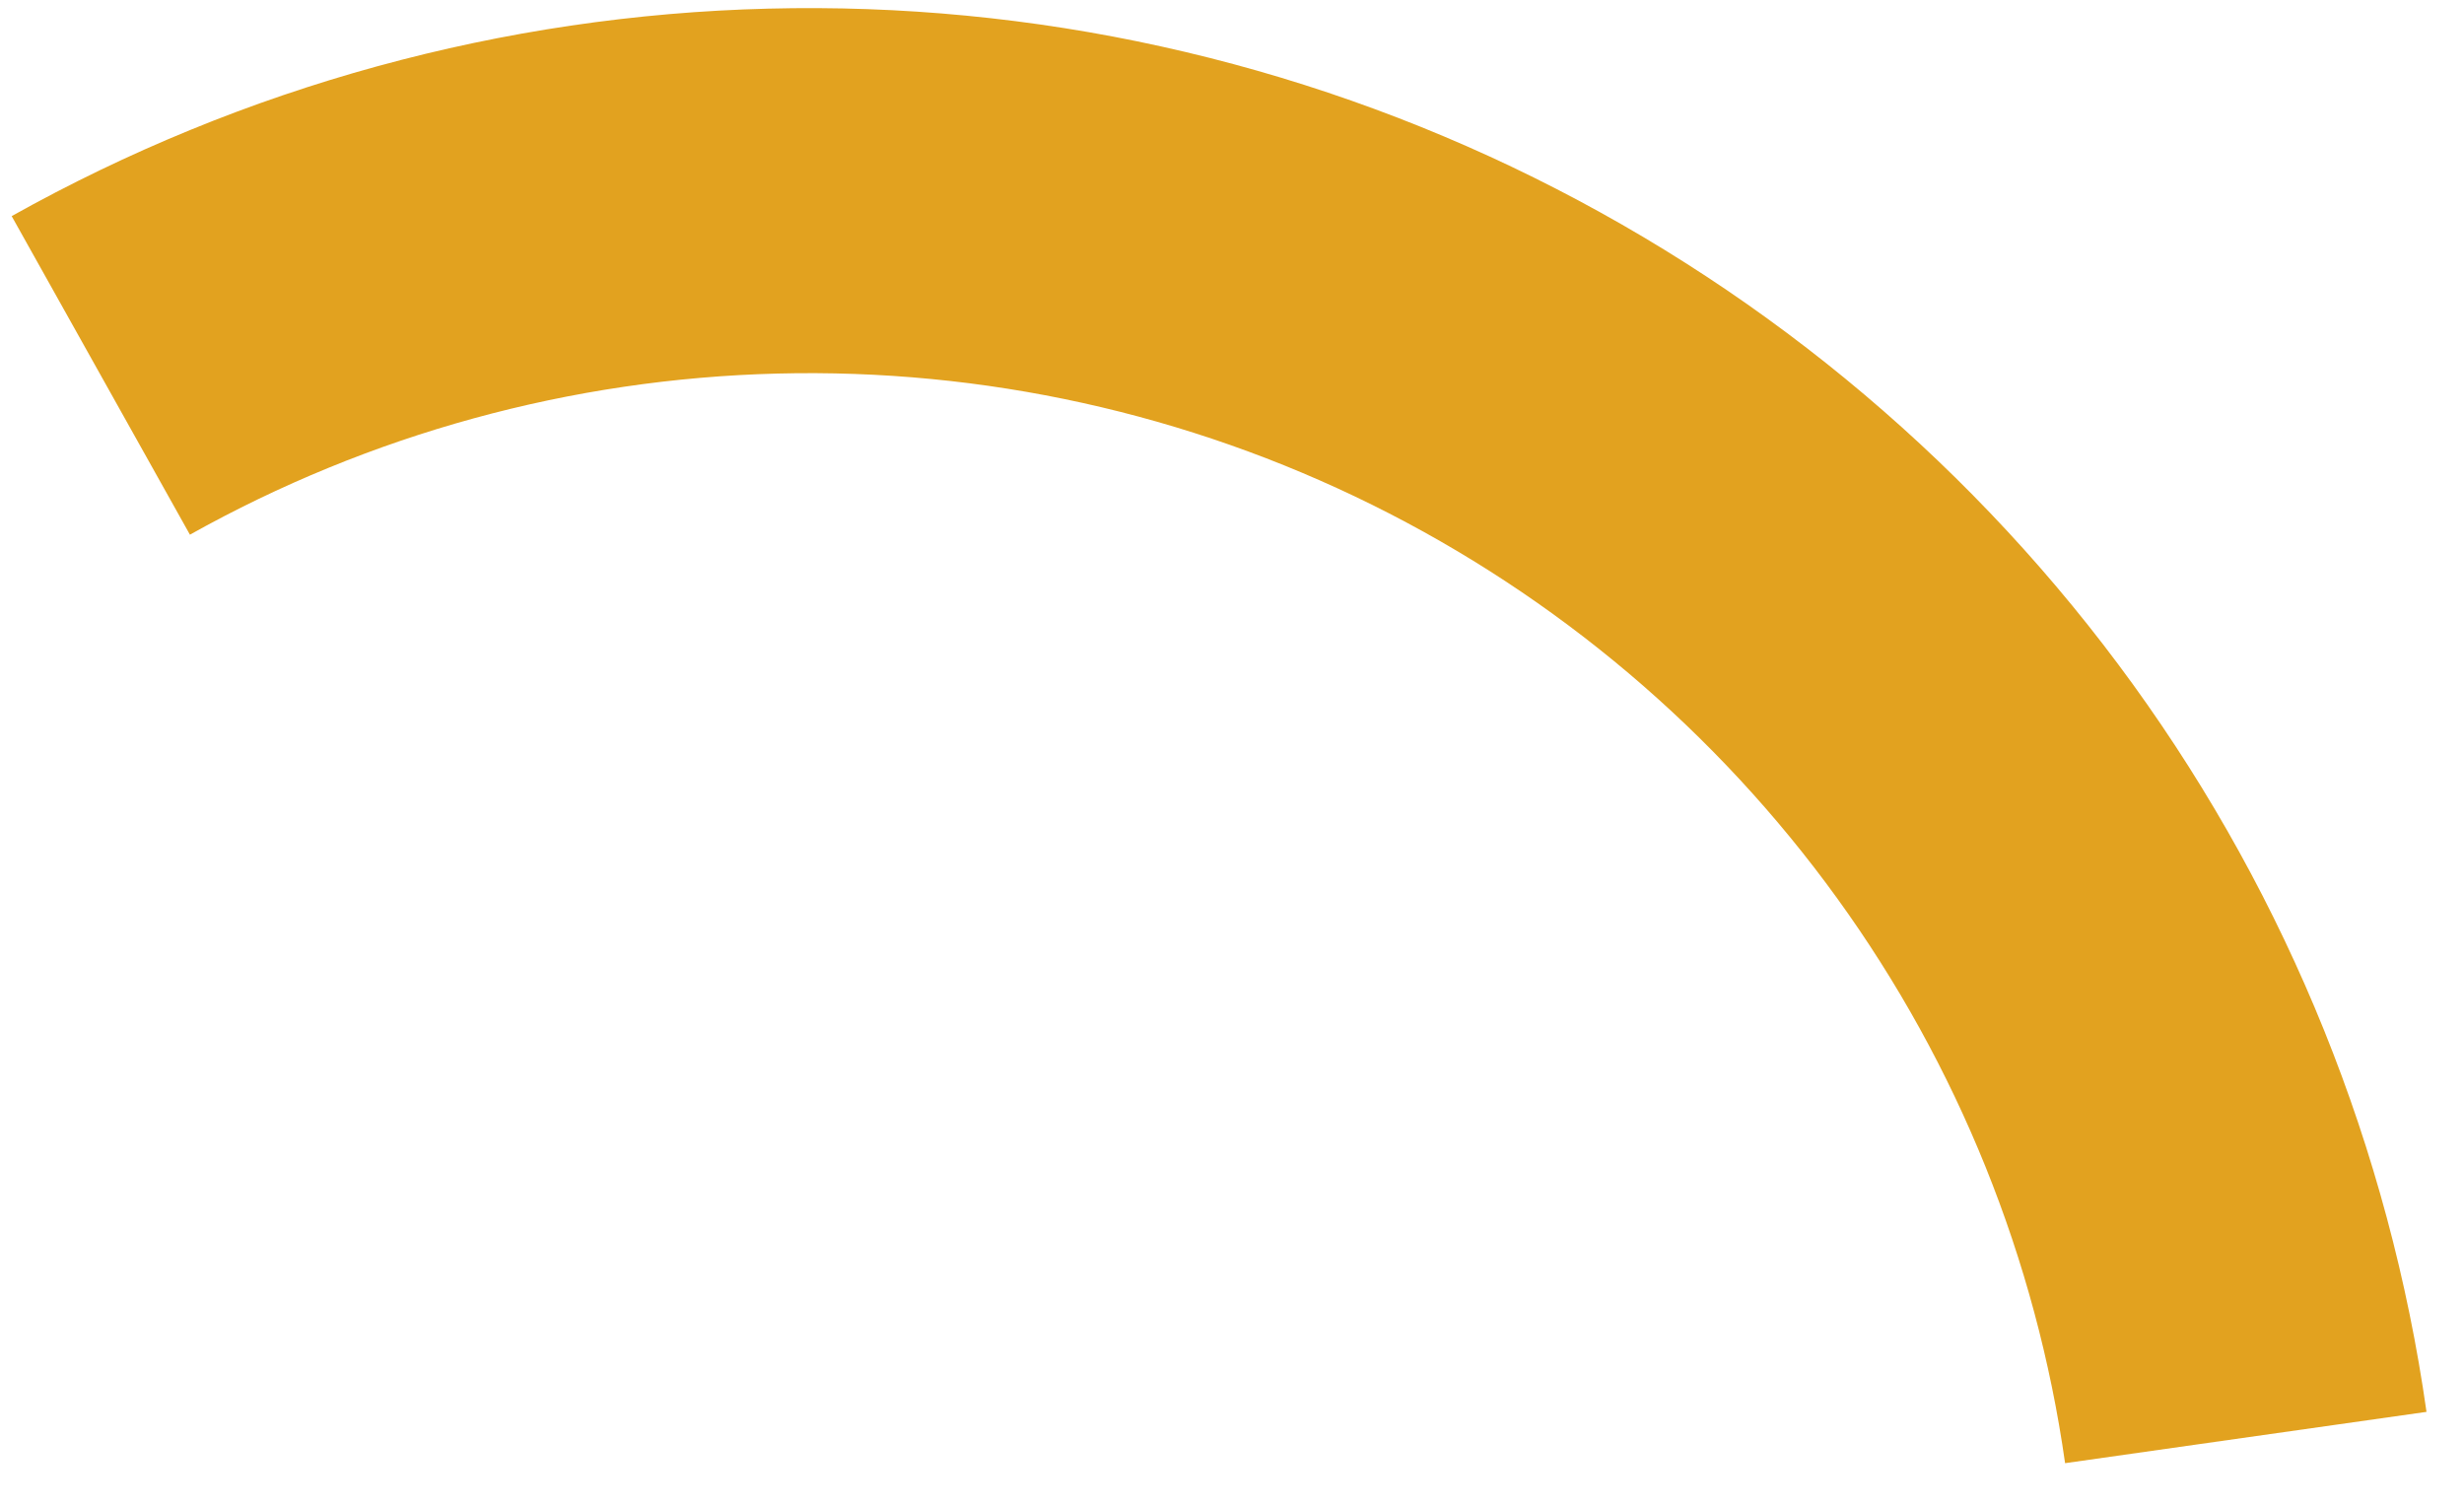 <svg width="54" height="33" viewBox="0 0 54 33" fill="none" xmlns="http://www.w3.org/2000/svg">
<path d="M2.209 8.227C6.716 5.705 11.771 4.318 16.935 4.188C22.099 4.057 27.217 5.187 31.847 7.479C36.476 9.772 40.477 13.157 43.504 17.343C46.531 21.529 48.492 26.39 49.218 31.504" stroke="#E2A21F" stroke-width="8"/>
</svg>
